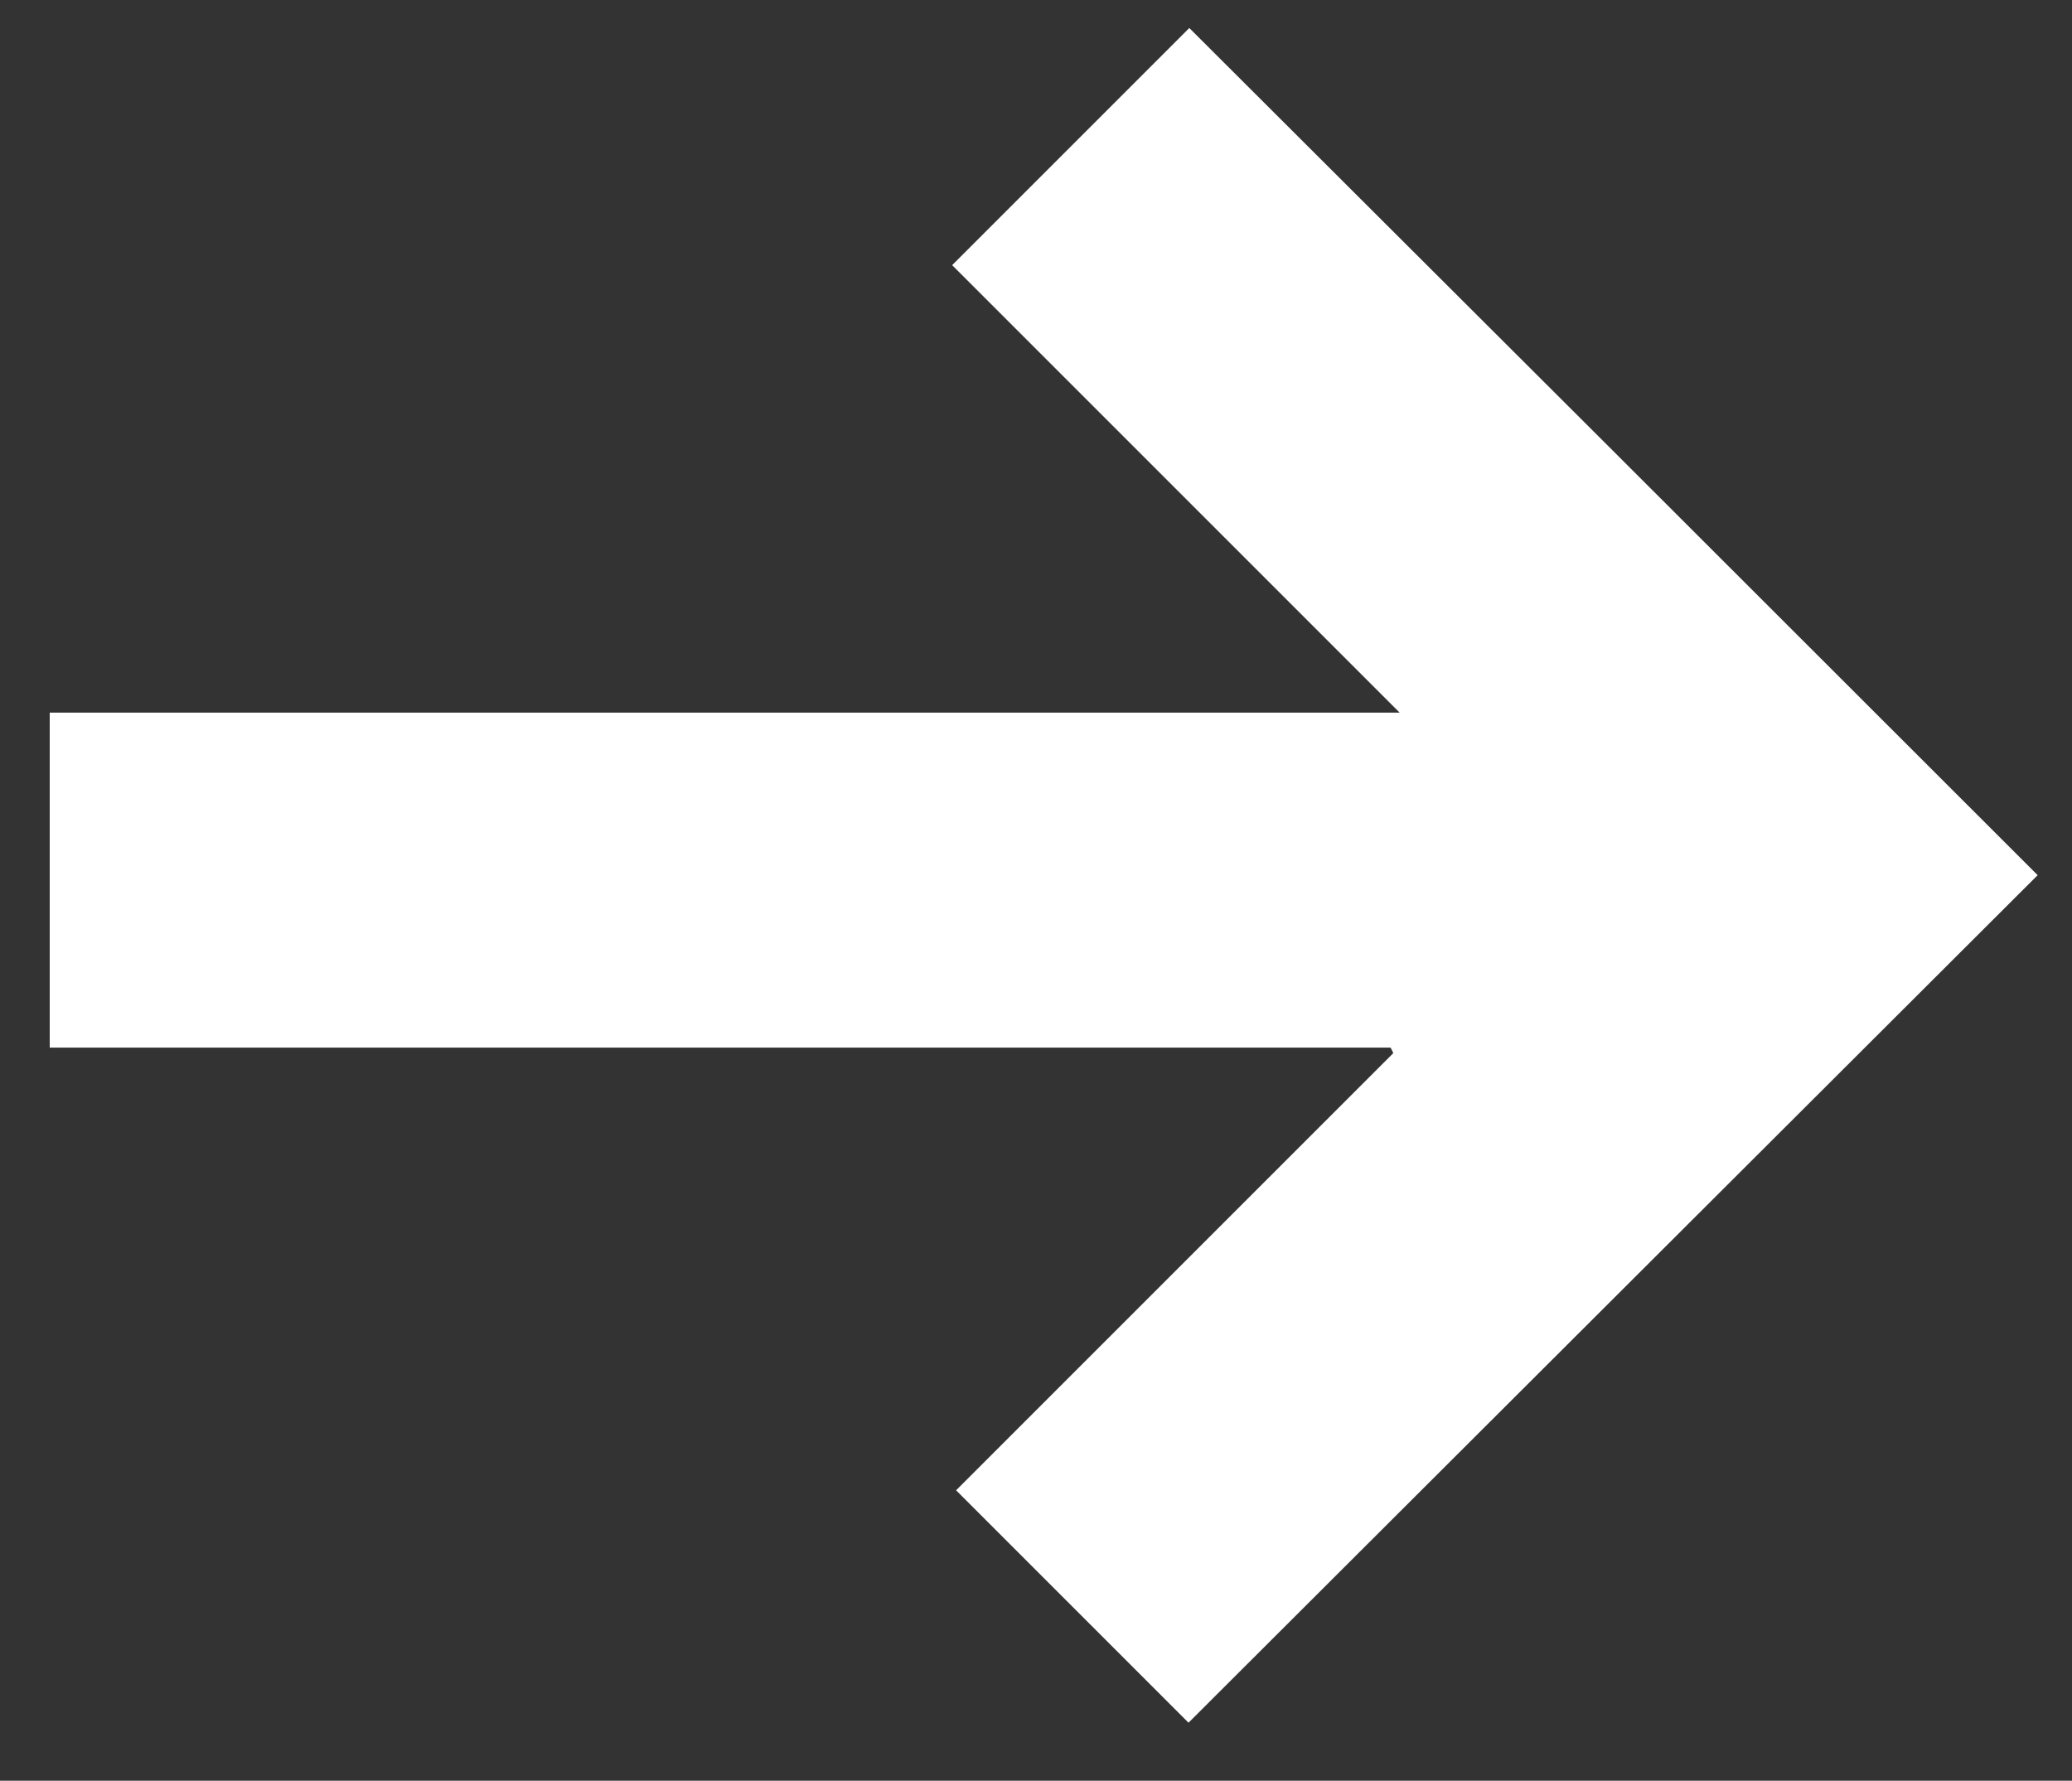 <svg xmlns="http://www.w3.org/2000/svg" xmlns:xlink="http://www.w3.org/1999/xlink" id="Laag_1" x="0px" y="0px" viewBox="0 0 525.1 451.3" style="enable-background:new 0 0 525.1 451.3;" xml:space="preserve"><rect x="0" y="0" width="525.1" height="451.3" fill="#333333" stroke="none"/><style type="text/css">	.st0{fill:#FFFFFF;}</style><g>	<path class="st0" d="M516.4,221.8c-70.7,70.6-144.8,144.5-215.2,214.8c-19.3-19.3-39.1-39.1-58.9-58.9  c36.8-36.8,73.8-73.8,110.8-110.8c-0.2-0.5-0.5-1-0.7-1.4c-113.2,0-226.4,0-339.8,0c0-28.6,0-56.5,0-84.9c114.2,0,228.1,0,342.1,0  c-38.2-38.2-76.1-76.1-113.4-113.4c20.5-20.5,40.3-40.3,60.1-60.1C371.3,76.8,445.8,151.2,516.4,221.8"></path></g></svg>